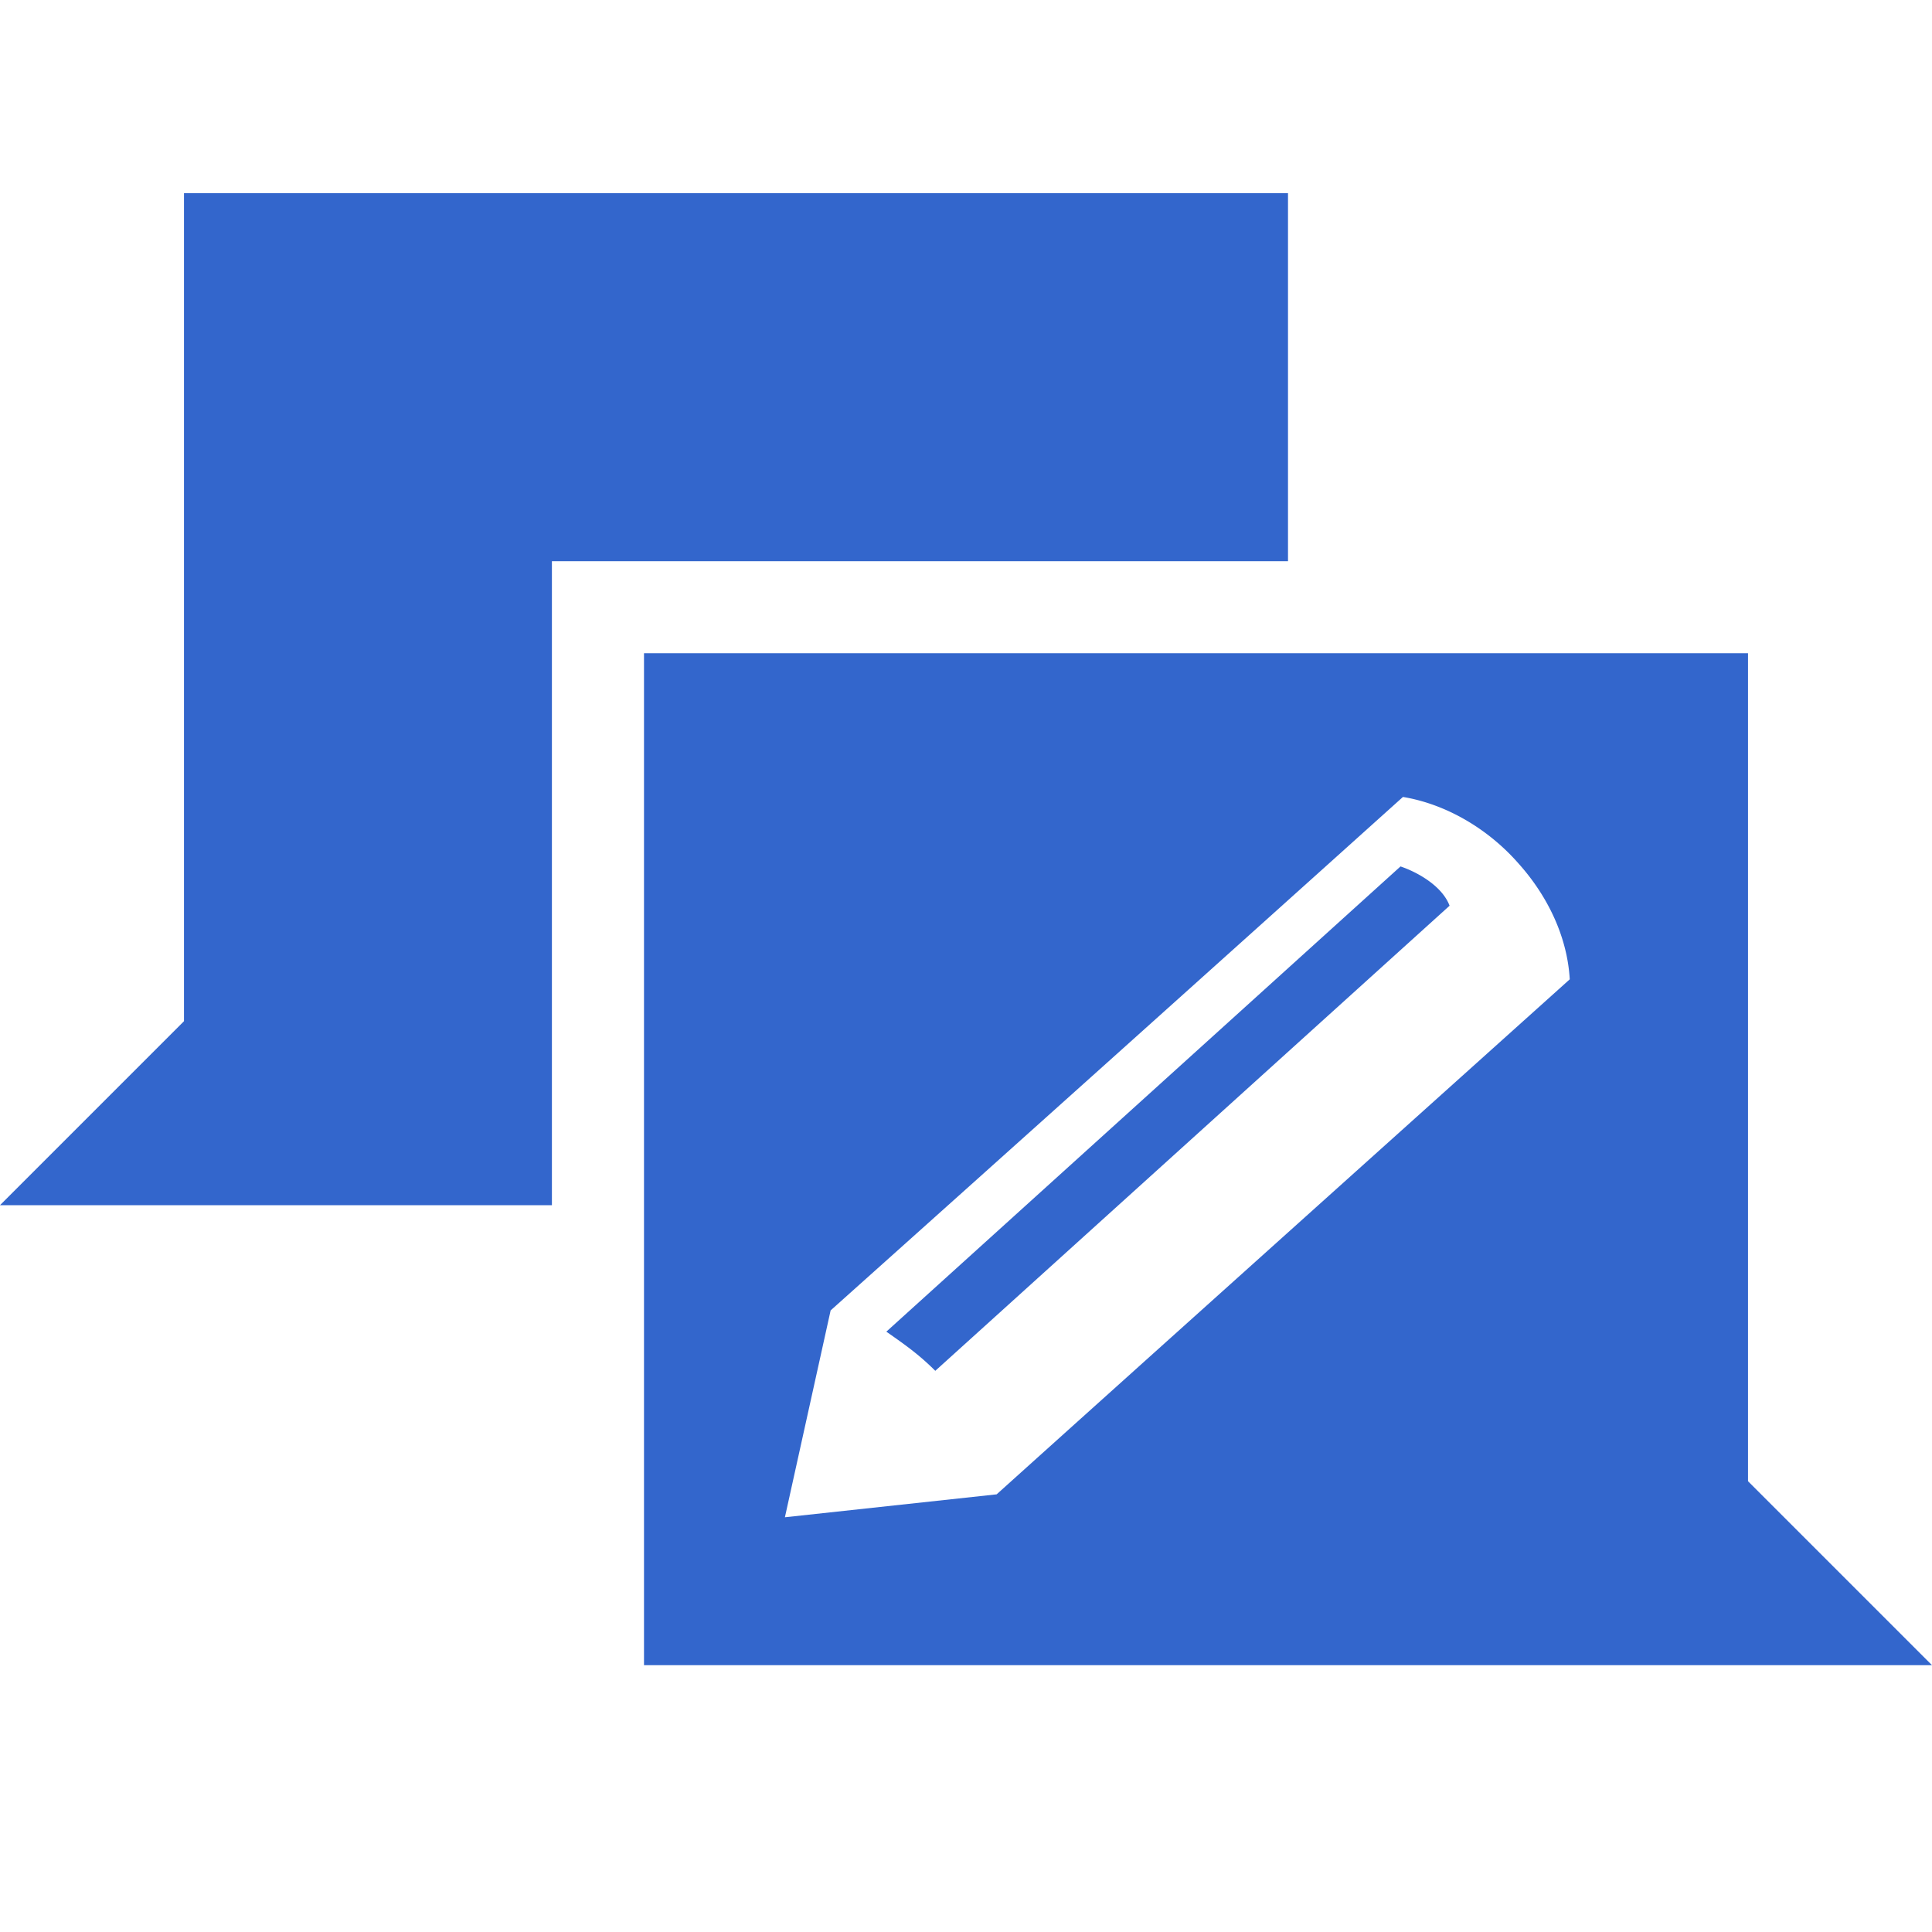 <?xml version="1.0" encoding="UTF-8" standalone="no"?>
<svg width="30" height="30" viewBox="0 0 30 30" xmlns="http://www.w3.org/2000/svg">
    <path d="M27.143 10.143V23L30 25.857H10V10.143h17.143zM2.857 3H20v5.714H8.57v10H0l2.857-2.857V3zm21.518 12.206c-.038-.66-.343-1.295-.8-1.803-.457-.52-1.104-.914-1.79-1.028a4900.443 4900.443 0 0 1-8.887 7.973l-.71 3.212 3.288-.356c1.777-1.6 6.88-6.183 8.9-7.998zm-9.852 6.08c-.253-.253-.47-.405-.76-.608l7.984-7.224c.267.09.648.305.762.61l-7.987 7.223z" fill="#36c" fill-rule="evenodd"/>
</svg>
